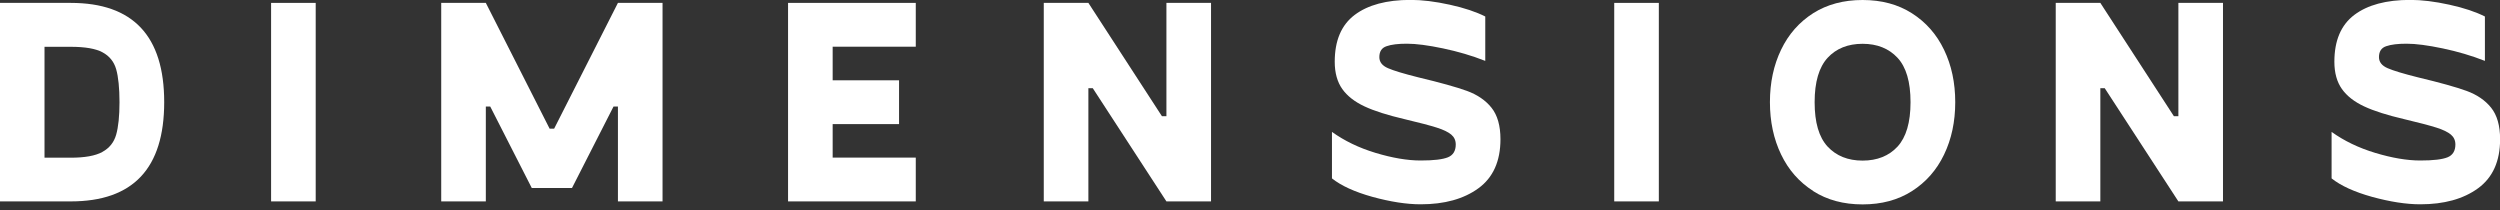 <svg width="250" height="21" viewBox="0 0 250 21" fill="none" xmlns="http://www.w3.org/2000/svg">
<rect x="0" y="0" width="250" height="21" fill="#333333" stroke="none"/>
<g clip-path="url(#clip0_1692_2189)">
<path d="M16.42 10.22C16.42 16.84 13.306 20.14 7.078 20.14H0V0.29H7.078C13.306 0.29 16.42 3.6 16.42 10.21M10.24 15.19C10.937 14.81 11.396 14.24 11.616 13.47C11.835 12.7 11.95 11.62 11.95 10.22C11.95 8.82 11.835 7.68 11.616 6.92C11.396 6.16 10.937 5.6 10.249 5.23C9.562 4.86 8.501 4.68 7.069 4.68H4.451V15.77H7.069C8.482 15.77 9.533 15.58 10.23 15.2" fill="white"/>
<path d="M31.57 0.29H27.109V20.14H31.57V0.29Z" fill="white"/>
<path d="M66.254 0.29V20.14H61.793V10.65H61.354L57.199 18.8H53.177L49.022 10.65H48.583V20.14H44.122V0.29H48.583L54.963 12.87H55.412L61.793 0.29H66.254Z" fill="white"/>
<path d="M83.266 4.67V8.03H89.905V12.41H83.266V15.76H91.577V20.14H78.806V0.29H91.577V4.67H83.266Z" fill="white"/>
<path d="M121.103 0.29V20.14H116.642L109.277 8.82H108.838V20.14H104.377V0.29H108.838L116.193 11.62H116.642V0.29H121.103Z" fill="white"/>
<path d="M133.196 13.19C134.438 14.08 135.899 14.79 137.561 15.29C139.223 15.79 140.723 16.05 142.06 16.05C143.398 16.05 144.267 15.94 144.792 15.73C145.308 15.52 145.575 15.09 145.575 14.45C145.575 14.04 145.423 13.71 145.126 13.46C144.83 13.21 144.343 12.97 143.675 12.76C143.006 12.55 141.926 12.26 140.436 11.91C138.765 11.52 137.437 11.1 136.453 10.64C135.469 10.18 134.724 9.6 134.227 8.9C133.731 8.2 133.473 7.29 133.473 6.18C133.473 4.06 134.132 2.5 135.469 1.49C136.797 0.49 138.66 -0.01 141.057 -0.01C142.213 -0.01 143.512 0.15 144.974 0.47C146.435 0.79 147.62 1.19 148.527 1.65V6.09C147.19 5.56 145.776 5.15 144.305 4.84C142.824 4.53 141.621 4.37 140.694 4.37C139.815 4.37 139.137 4.45 138.66 4.62C138.172 4.78 137.934 5.15 137.934 5.71C137.934 6.2 138.22 6.57 138.803 6.82C139.376 7.07 140.379 7.37 141.812 7.73C144.028 8.26 145.652 8.71 146.693 9.09C147.734 9.47 148.556 10.03 149.148 10.77C149.74 11.51 150.046 12.56 150.046 13.92C150.046 16.12 149.31 17.76 147.839 18.83C146.368 19.9 144.448 20.43 142.07 20.43C140.656 20.43 139.051 20.18 137.255 19.69C135.46 19.19 134.113 18.57 133.196 17.84V13.2V13.19Z" fill="white"/>
<path d="M165.883 0.29H161.423V20.14H165.883V0.29Z" fill="white"/>
<path d="M181.32 19.1C179.925 18.21 178.855 17 178.11 15.45C177.365 13.9 176.993 12.16 176.993 10.21C176.993 8.26 177.365 6.52 178.11 4.97C178.855 3.42 179.925 2.21 181.32 1.32C182.714 0.44 184.357 0 186.258 0C188.159 0 189.802 0.44 191.197 1.33C192.591 2.22 193.661 3.43 194.406 4.98C195.151 6.53 195.524 8.27 195.524 10.22C195.524 12.17 195.151 13.91 194.406 15.46C193.661 17.01 192.591 18.22 191.197 19.11C189.802 20 188.159 20.44 186.258 20.44C184.357 20.44 182.714 20 181.32 19.11M189.754 14.66C190.614 13.72 191.053 12.25 191.053 10.22C191.053 8.19 190.624 6.72 189.754 5.78C188.885 4.85 187.72 4.38 186.258 4.38C184.797 4.38 183.622 4.85 182.762 5.78C181.902 6.72 181.463 8.19 181.463 10.22C181.463 12.25 181.893 13.72 182.762 14.66C183.631 15.59 184.797 16.06 186.258 16.06C187.72 16.06 188.895 15.59 189.754 14.66Z" fill="white"/>
<path d="M222.299 0.29V20.14H217.838L210.473 8.82H210.034V20.14H205.573V0.29H210.034L217.389 11.62H217.838V0.29H222.299Z" fill="white"/>
<path d="M233.159 13.19C234.401 14.08 235.863 14.79 237.525 15.29C239.187 15.79 240.687 16.05 242.024 16.05C243.361 16.05 244.23 15.94 244.756 15.73C245.272 15.52 245.539 15.09 245.539 14.45C245.539 14.04 245.386 13.71 245.09 13.46C244.794 13.21 244.307 12.97 243.638 12.76C242.97 12.55 241.89 12.26 240.4 11.91C238.728 11.52 237.401 11.1 236.417 10.64C235.433 10.18 234.688 9.6 234.191 8.9C233.694 8.2 233.437 7.29 233.437 6.18C233.437 4.06 234.096 2.5 235.433 1.49C236.761 0.49 238.623 -0.01 241.021 -0.01C242.177 -0.01 243.476 0.15 244.937 0.47C246.399 0.79 247.583 1.19 248.491 1.65V6.09C247.153 5.56 245.74 5.15 244.269 4.84C242.788 4.53 241.585 4.37 240.658 4.37C239.789 4.37 239.111 4.45 238.623 4.62C238.136 4.78 237.897 5.15 237.897 5.71C237.897 6.2 238.184 6.57 238.767 6.82C239.34 7.07 240.343 7.37 241.776 7.73C243.992 8.26 245.616 8.71 246.657 9.09C247.698 9.47 248.519 10.03 249.112 10.77C249.704 11.51 250.01 12.56 250.01 13.92C250.01 16.12 249.274 17.76 247.803 18.83C246.332 19.9 244.412 20.43 242.033 20.43C240.62 20.43 239.015 20.18 237.219 19.69C235.423 19.19 234.076 18.57 233.159 17.84V13.2V13.19Z" fill="white"/>
</g>
<defs>
<clipPath id="clip0_1692_2189">
<rect width="250" height="20.43" fill="white"/>
</clipPath>
</defs>
</svg>
